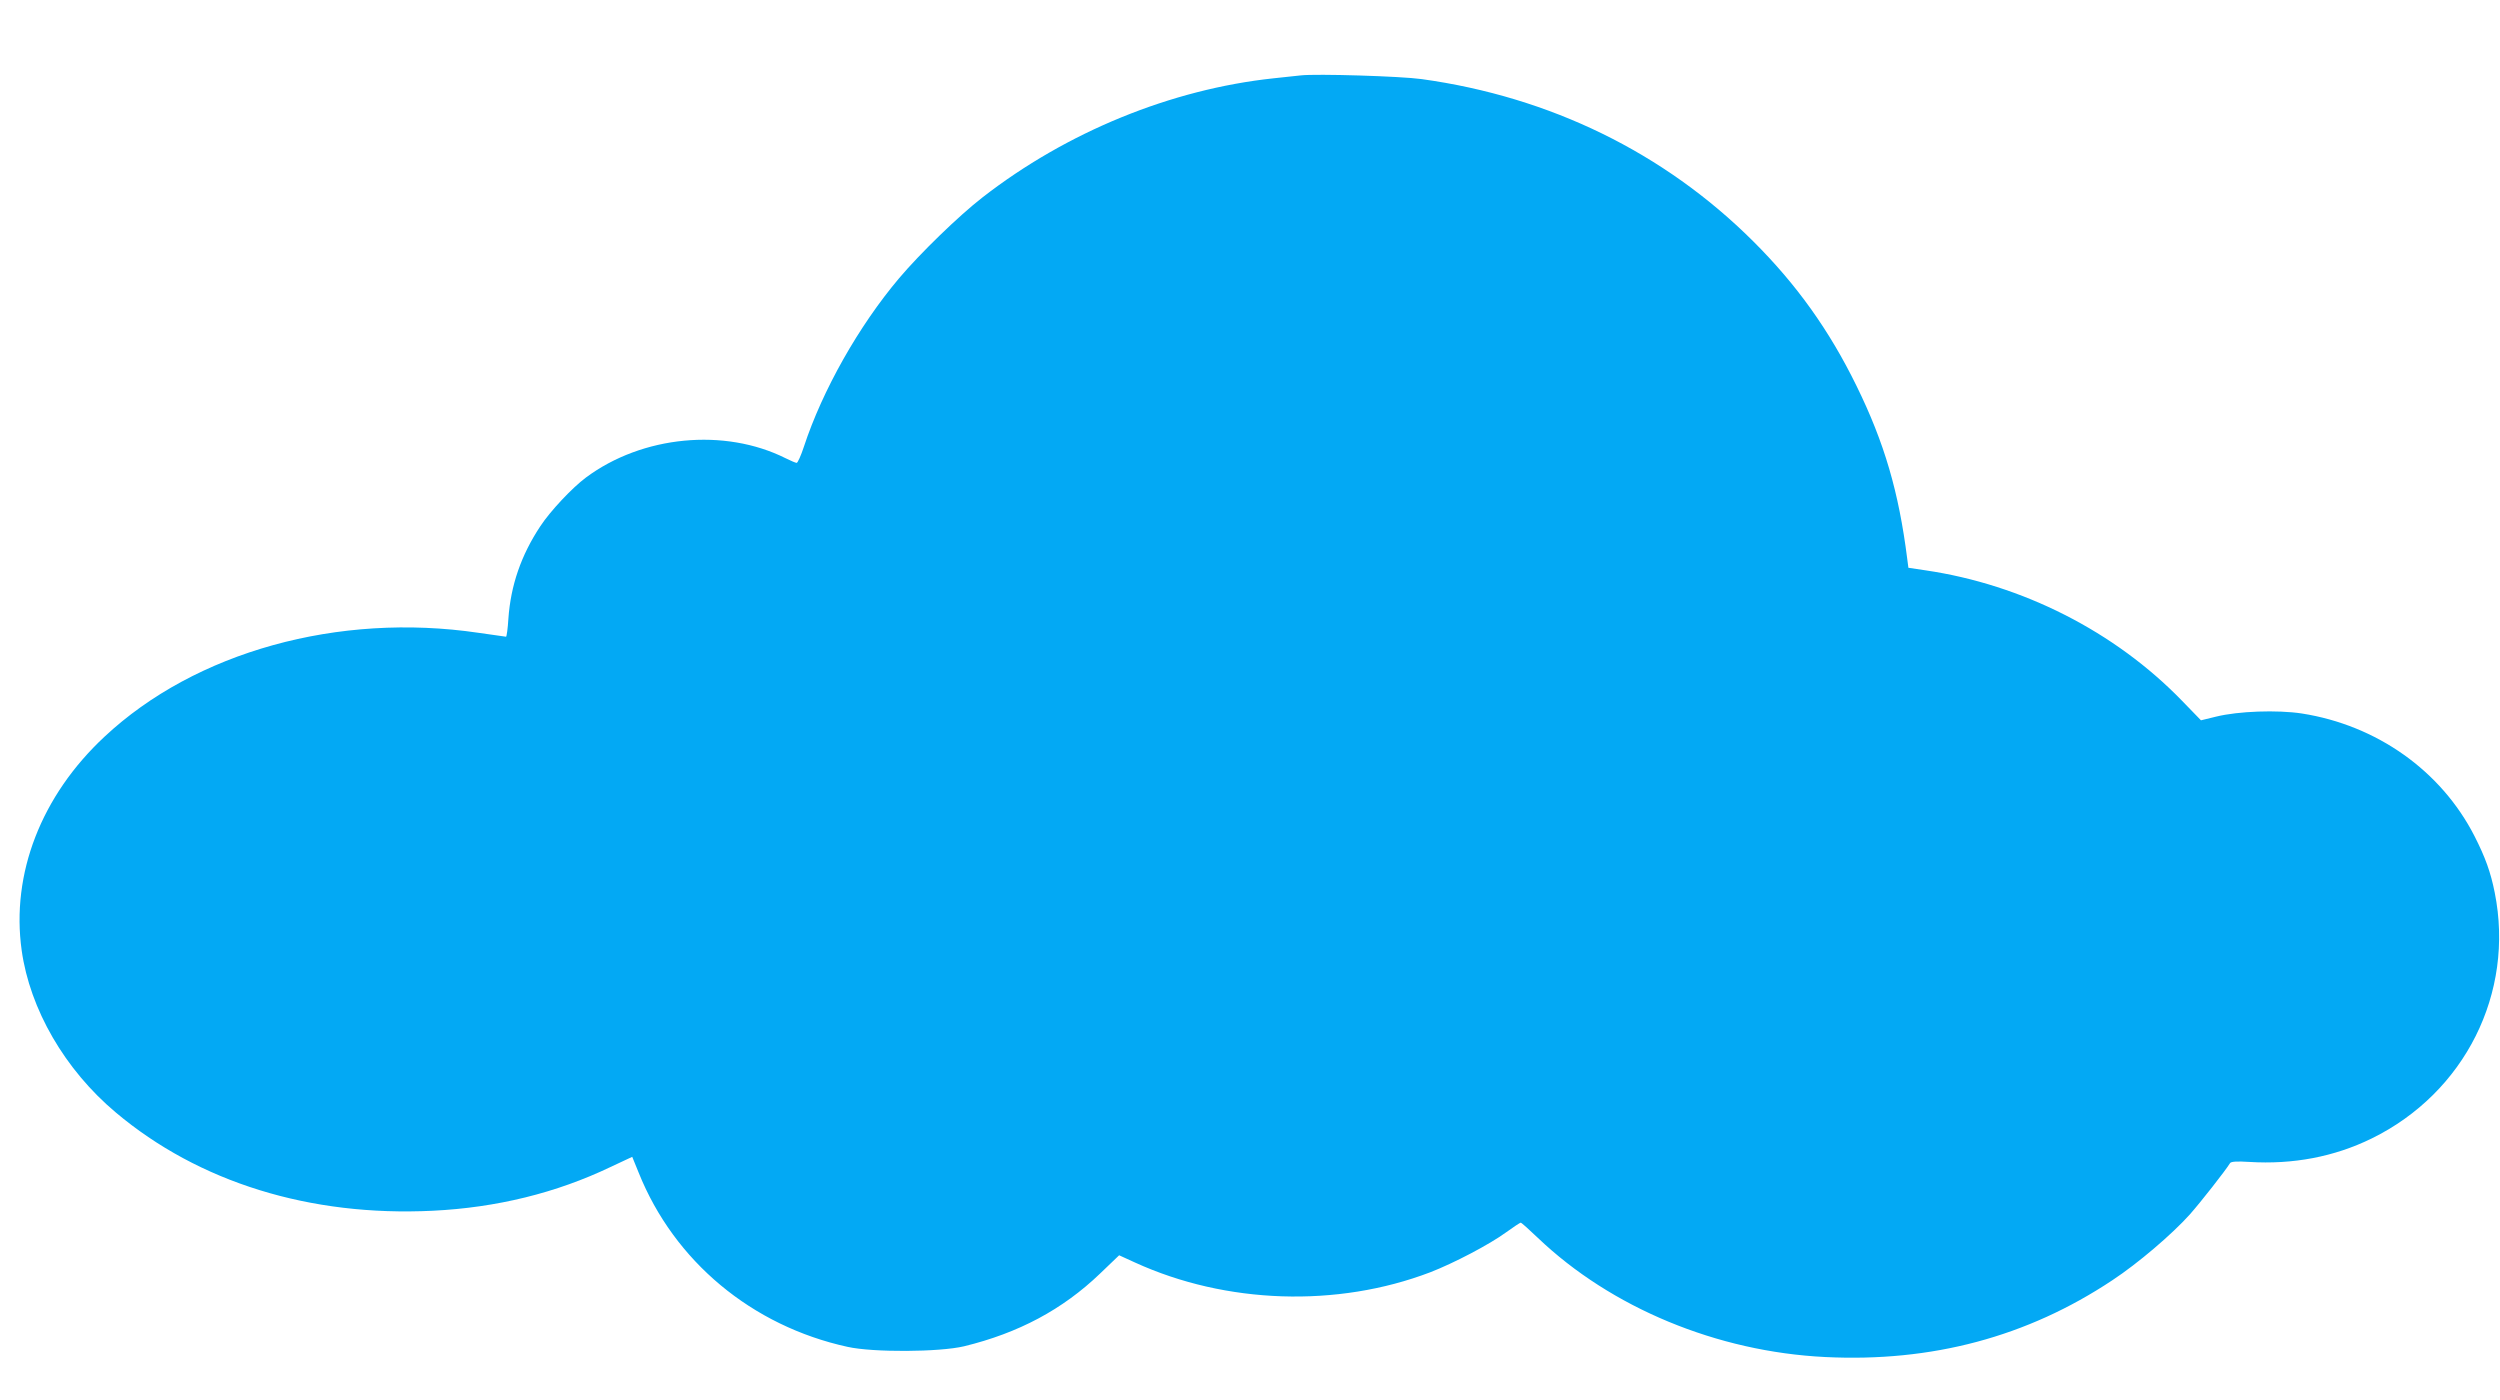 <?xml version="1.0" standalone="no"?>
<!DOCTYPE svg PUBLIC "-//W3C//DTD SVG 20010904//EN"
 "http://www.w3.org/TR/2001/REC-SVG-20010904/DTD/svg10.dtd">
<svg version="1.0" xmlns="http://www.w3.org/2000/svg"
 width="1280pt" height="717pt" viewBox="0 0 1280 717"
 preserveAspectRatio="xMidYMid meet">
<g transform="translate(0,717) scale(0.1,-0.1)"
fill="#03a9f4" stroke="none">
<path d="M6660 6784 c-19 -2 -82 -9 -140 -15 -523 -56 -1058 -274 -1490 -610
-121 -94 -319 -286 -427 -414 -206 -244 -392 -573 -487 -862 -15 -46 -32 -83
-37 -83 -5 0 -31 11 -57 24 -312 156 -733 116 -1022 -99 -70 -52 -183 -172
-234 -250 -98 -148 -151 -302 -163 -472 -3 -51 -9 -93 -12 -93 -3 0 -67 9
-141 20 -717 106 -1450 -97 -1915 -532 -324 -302 -479 -702 -424 -1094 42
-301 221 -611 482 -830 424 -357 994 -534 1623 -503 326 16 632 91 910 224
l111 52 33 -81 c182 -454 580 -785 1070 -892 130 -29 470 -27 596 3 279 68
504 188 696 372 l98 94 81 -37 c466 -213 1035 -232 1512 -50 119 46 303 142
389 205 37 27 71 49 74 49 4 0 43 -35 88 -78 374 -357 917 -583 1471 -610 545
-27 1034 103 1470 393 132 87 305 235 396 336 55 62 183 225 207 264 5 8 36
10 97 6 225 -14 436 26 628 120 477 234 733 745 630 1259 -21 105 -48 180
-104 290 -171 334 -500 567 -884 627 -125 19 -325 12 -438 -16 l-78 -19 -97
100 c-343 354 -817 595 -1314 668 l-87 13 -6 46 c-43 341 -117 595 -260 886
-139 284 -307 519 -529 740 -456 454 -1040 739 -1697 830 -107 15 -539 28
-619 19z"/>
</g>
</svg>
